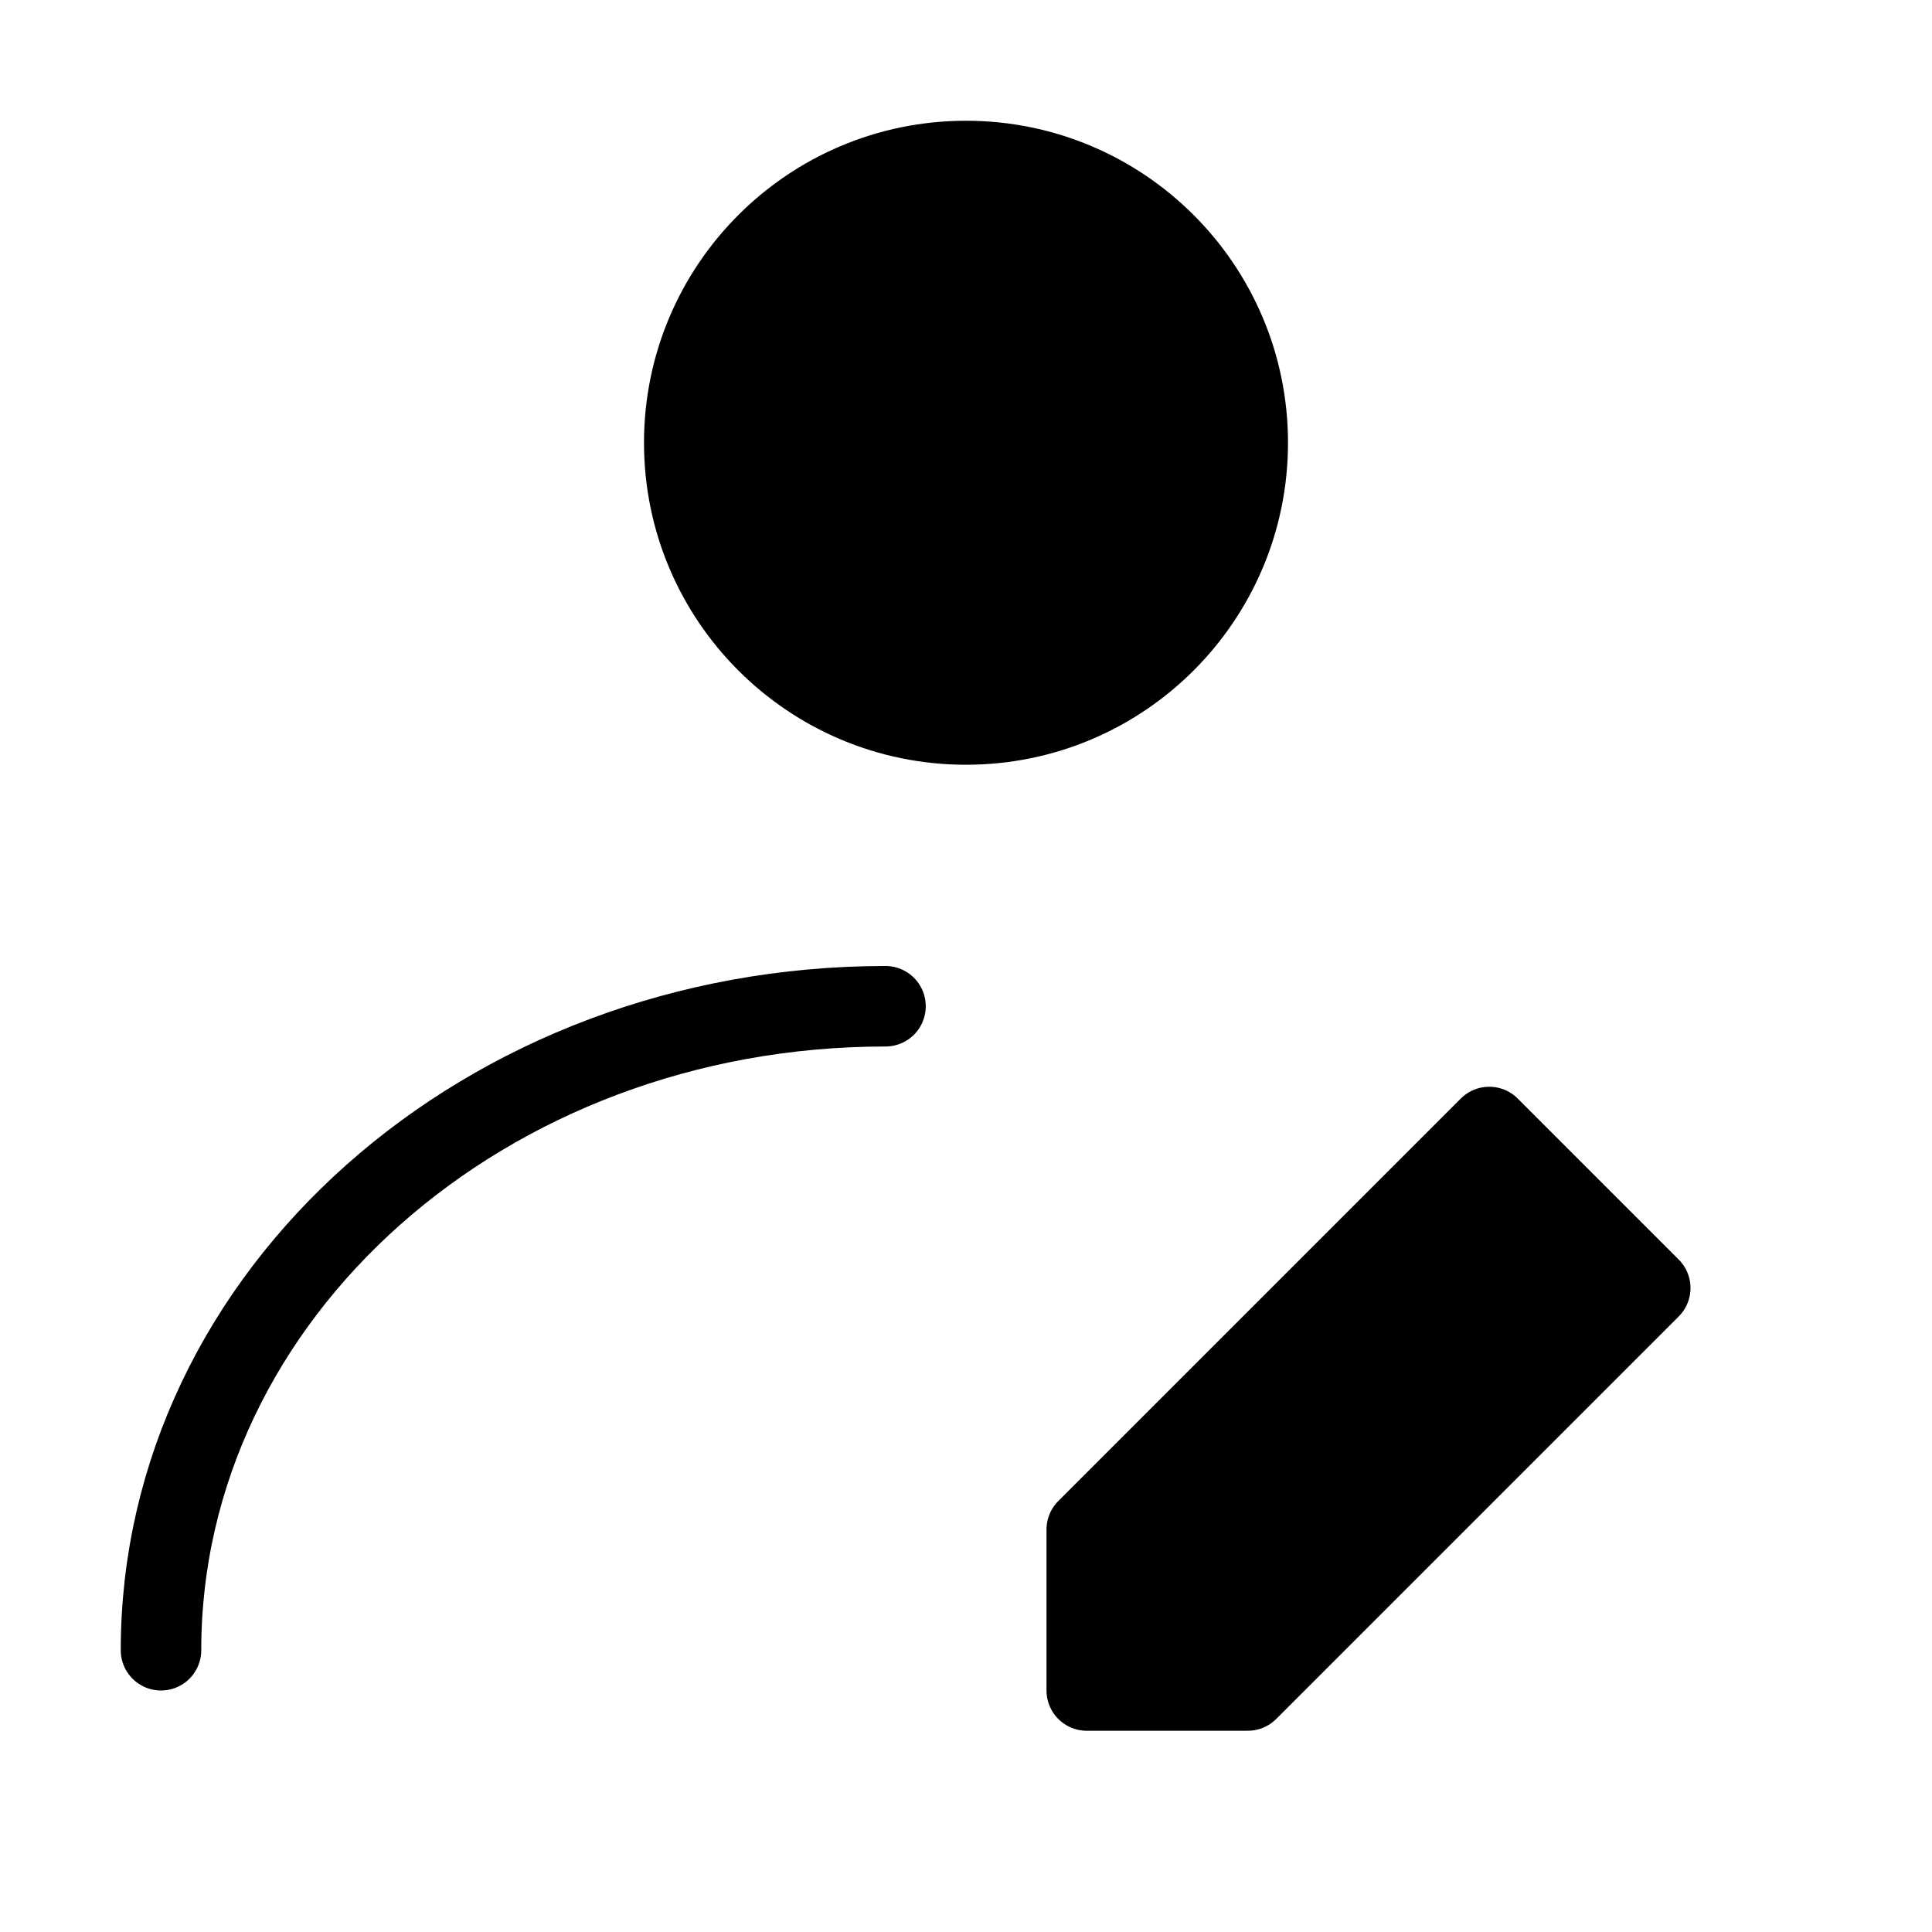 <svg viewBox="0 0 48 48" fill="none" xmlns="http://www.w3.org/2000/svg"><circle cx="24" cy="11" r="7" fill="currentColor" stroke="currentColor" stroke-width="2" stroke-linecap="round" stroke-linejoin="round"/><path d="M4 41C4 32.163 12.059 25 22 25" stroke="currentColor" stroke-width="2" stroke-linecap="round" stroke-linejoin="round"/><path d="M31 42L41 32L37 28L27 38V42H31Z" fill="currentColor" stroke="currentColor" stroke-width="2" stroke-linecap="round" stroke-linejoin="round"/></svg>